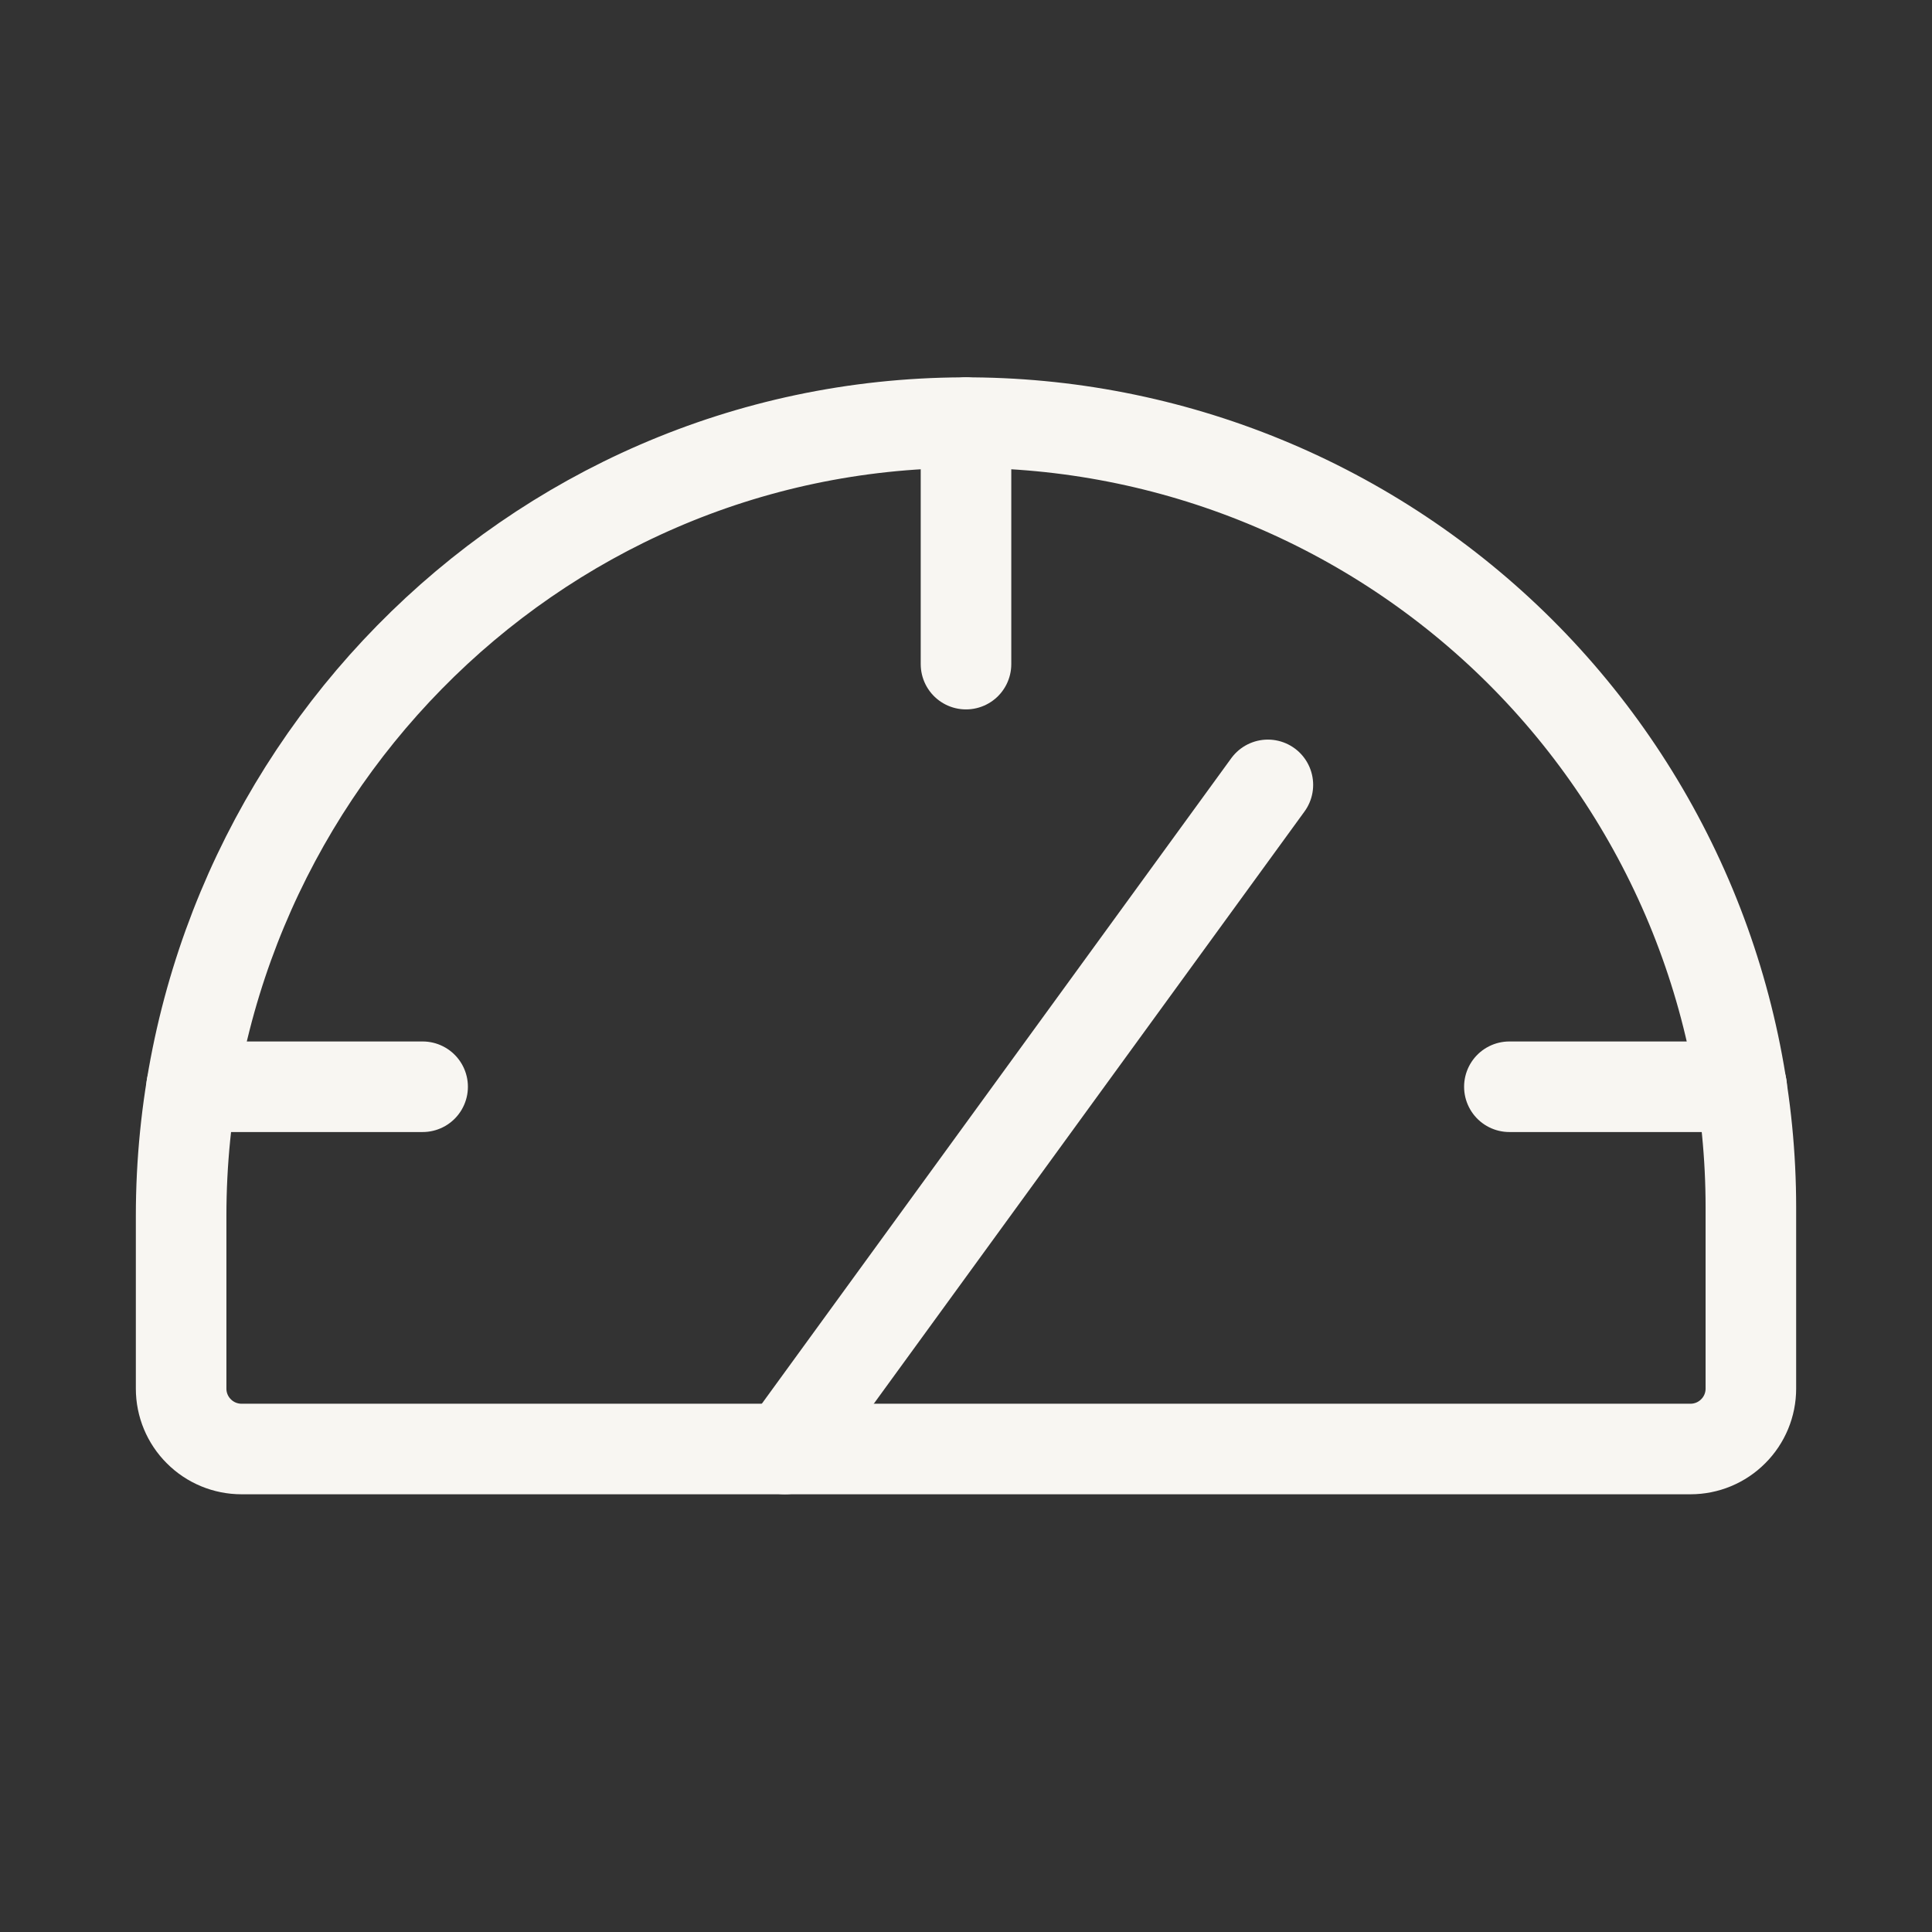 <svg width="24" height="24" viewBox="0 0 24 24" fill="none" xmlns="http://www.w3.org/2000/svg">
<rect x="0" y="0" width="24" height="24" fill="#333333" stroke="none"/>
<g clip-path="url(#clip0_4023_14816)">
<path d="M2.25 17.25V15.106C2.25 9.717 6.577 5.269 11.965 5.25C13.249 5.245 14.52 5.494 15.707 5.982C16.894 6.47 17.973 7.188 18.882 8.093C19.791 8.999 20.512 10.076 21.005 11.261C21.497 12.446 21.75 13.717 21.75 15V17.25C21.75 17.449 21.671 17.64 21.53 17.78C21.39 17.921 21.199 18 21 18H3C2.801 18 2.61 17.921 2.47 17.78C2.329 17.64 2.25 17.449 2.25 17.25Z" stroke="#F8F6F2" stroke-width="1.125" stroke-linecap="round" stroke-linejoin="round"/>
<path d="M12 5.25V8.25" stroke="#F8F6F2" stroke-width="1.125" stroke-linecap="round" stroke-linejoin="round"/>
<path d="M9.75 18L15.75 9.75" stroke="#F8F6F2" stroke-width="1.125" stroke-linecap="round" stroke-linejoin="round"/>
<path d="M18.75 13.5H21.636" stroke="#F8F6F2" stroke-width="1.125" stroke-linecap="round" stroke-linejoin="round"/>
<path d="M2.38 13.5H5.25" stroke="#F8F6F2" stroke-width="1.125" stroke-linecap="round" stroke-linejoin="round"/>
</g>
<defs>
<clipPath id="clip0_4023_14816">
<rect width="24" height="24" fill="white"/>
</clipPath>
</defs>
</svg>
